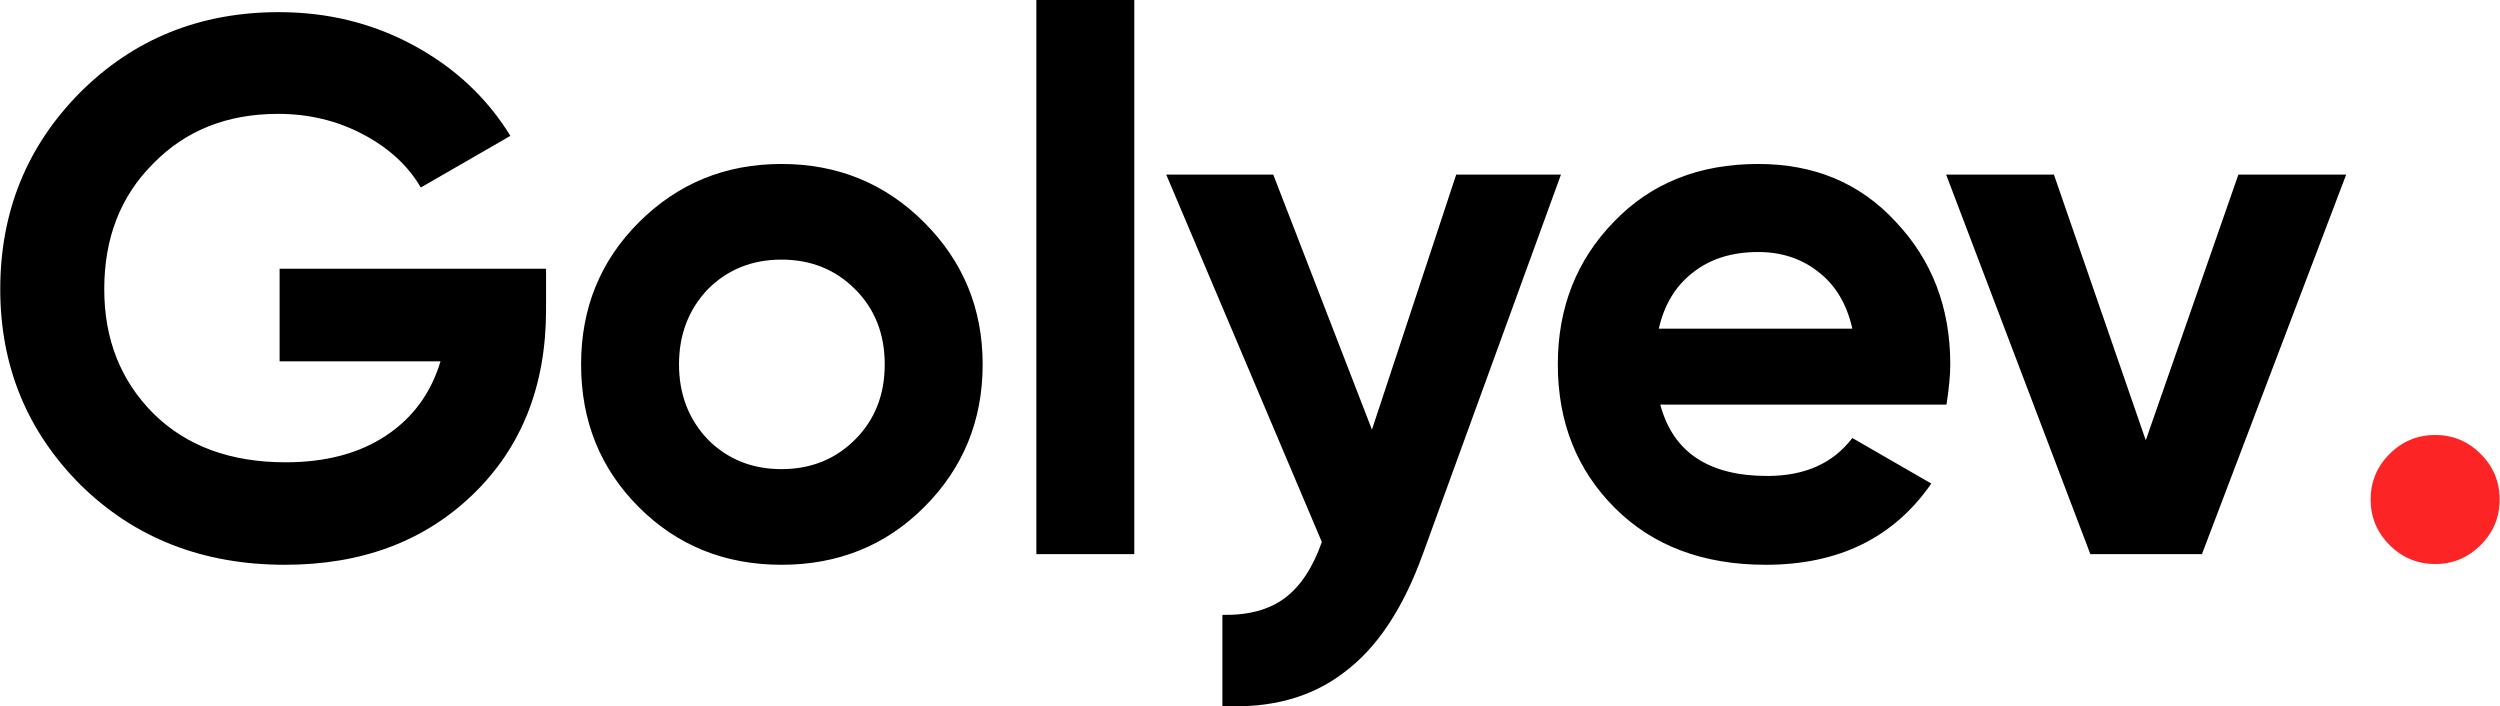 <?xml version="1.0" encoding="UTF-8"?> <svg xmlns="http://www.w3.org/2000/svg" width="4940" height="1396" viewBox="0 0 4940 1396" fill="none"> <path d="M552.5 531H1079V612C1079 762 1031 883.5 935 976.5C839 1069.5 715 1116 563 1116C401 1116 266.5 1063.5 159.5 958.5C53.5 852.5 0.5 723.5 0.5 571.5C0.5 418.5 53 289 158 183C264 77 395 24 551 24C648 24 737 46 818 90C899 134 962.5 193.5 1008.5 268.5L831.5 370.5C806.5 327.5 768.5 292.5 717.5 265.5C666.5 238.5 610.5 225 549.5 225C448.5 225 366 258 302 324C238 388 206 470.5 206 571.5C206 670.5 238.5 752.5 303.5 817.5C368.5 881.5 455.5 913.5 564.5 913.5C643.5 913.5 709.5 896 762.5 861C815.5 826 851.5 777 870.5 714H552.5V531ZM1826.23 1002C1750.23 1078 1656.23 1116 1544.23 1116C1432.23 1116 1338.23 1078 1262.23 1002C1186.23 926 1148.23 832 1148.23 720C1148.23 609 1186.23 515.5 1262.23 439.5C1339.23 362.5 1433.23 324 1544.23 324C1655.23 324 1749.23 362.5 1826.23 439.5C1903.23 516.5 1941.73 610 1941.73 720C1941.73 831 1903.23 925 1826.23 1002ZM1398.73 868.5C1437.73 907.5 1486.23 927 1544.23 927C1602.23 927 1650.73 907.5 1689.73 868.5C1728.73 829.5 1748.23 780 1748.23 720C1748.23 660 1728.73 610.5 1689.73 571.5C1650.73 532.5 1602.23 513 1544.23 513C1486.23 513 1437.73 532.5 1398.73 571.5C1360.73 611.5 1341.73 661 1341.73 720C1341.73 779 1360.73 828.5 1398.73 868.5ZM2241.36 1095H2047.86V-2.86102e-05H2241.36V1095ZM2710.96 849L2877.46 345H3084.46L2811.46 1095C2772.46 1203 2720.46 1281 2655.46 1329C2591.46 1378 2511.46 1400 2415.46 1395V1215C2466.46 1216 2507.46 1205 2538.46 1182C2569.46 1159 2593.96 1122 2611.96 1071L2304.46 345H2515.96L2710.96 849ZM3846.25 799.5H3280.75C3305.75 893.5 3376.25 940.5 3492.25 940.5C3566.25 940.5 3622.25 915.5 3660.25 865.5L3816.25 955.5C3742.25 1062.5 3633.25 1116 3489.25 1116C3365.25 1116 3265.75 1078.5 3190.75 1003.5C3115.75 928.5 3078.25 834 3078.25 720C3078.25 608 3115.25 514 3189.25 438C3262.25 362 3357.25 324 3474.25 324C3585.25 324 3675.75 362 3745.75 438C3817.75 514 3853.75 608 3853.75 720C3853.75 741 3851.25 767.5 3846.25 799.5ZM3277.75 649.5H3660.25C3649.25 600.5 3626.75 563 3592.75 537C3559.75 511 3520.25 498 3474.25 498C3422.25 498 3379.25 511.5 3345.25 538.5C3311.25 564.5 3288.75 601.5 3277.75 649.5ZM4240.04 870L4423.04 345H4636.04L4351.04 1095H4130.54L3845.54 345H4058.54L4240.04 870Z" fill="black"></path> <path d="M4939.34 987C4939.34 1022 4926.84 1052 4901.84 1077C4876.84 1102 4846.84 1114.5 4811.84 1114.5C4776.84 1114.5 4746.84 1102 4721.84 1077C4696.84 1052 4684.34 1022 4684.34 987C4684.34 952 4696.84 922 4721.84 897C4746.84 872 4776.84 859.5 4811.84 859.5C4846.84 859.5 4876.84 872 4901.84 897C4926.84 922 4939.34 952 4939.34 987Z" fill="#FC2424"></path> </svg> 